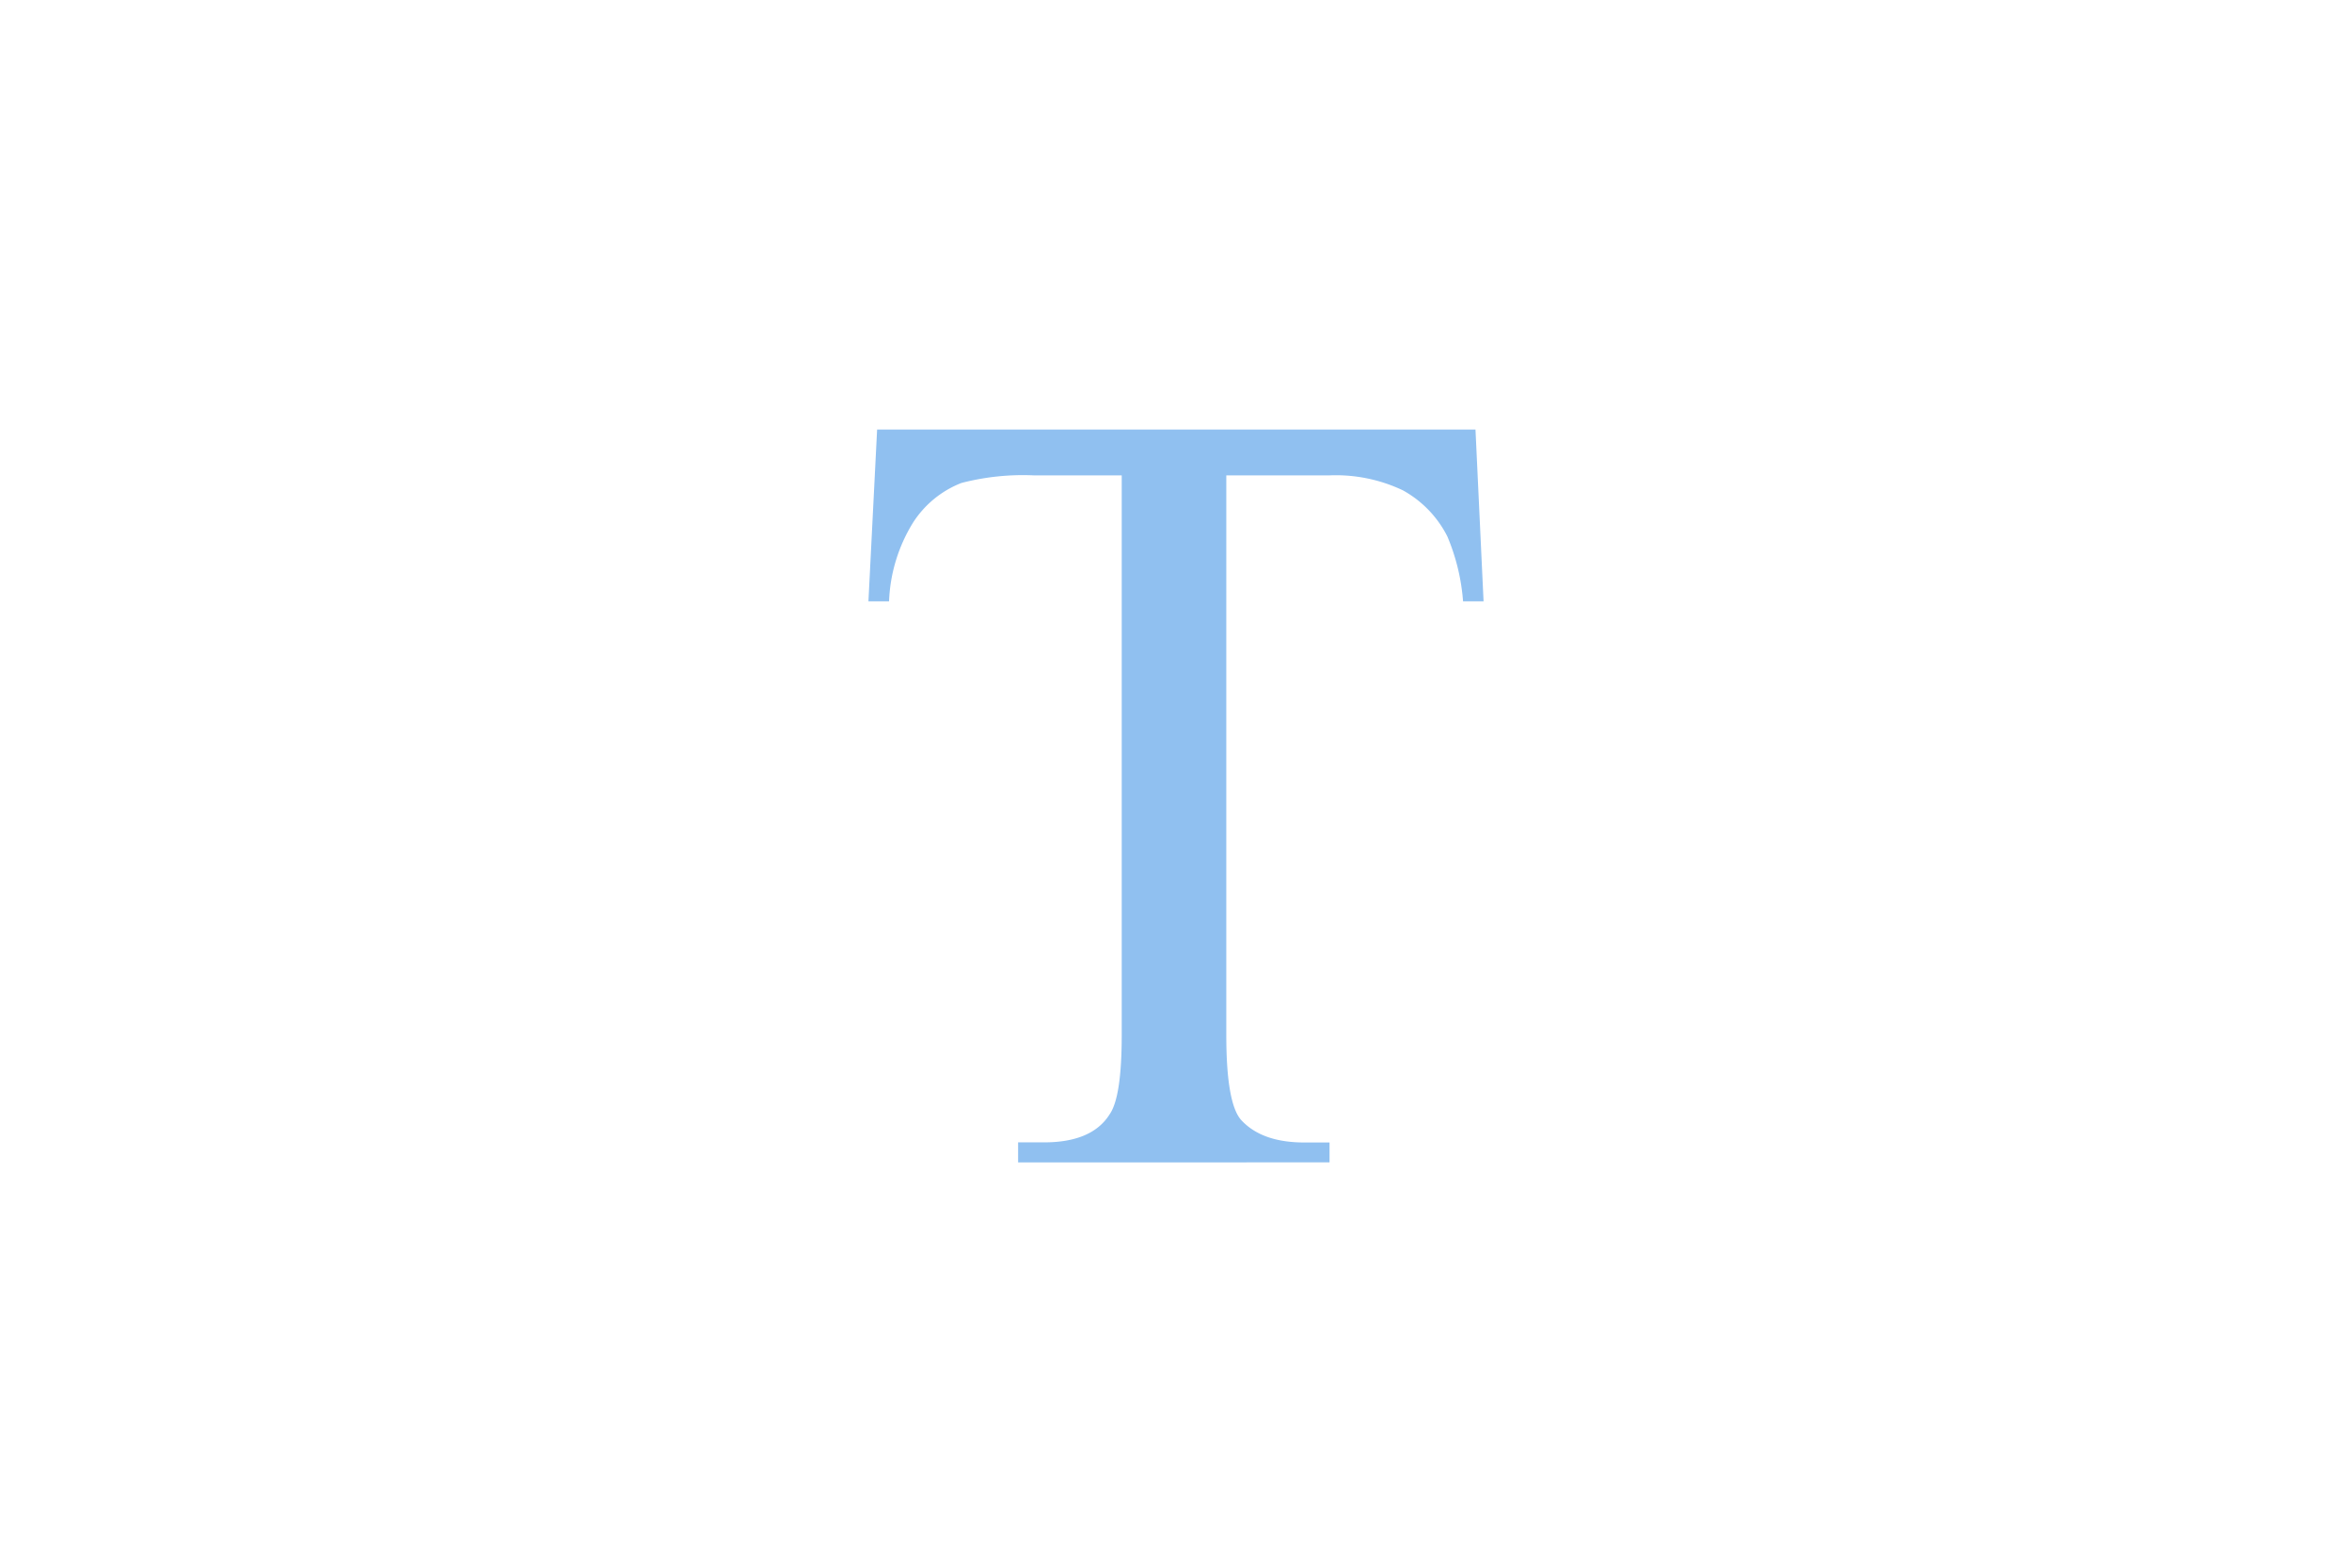 <svg id="th_color" xmlns="http://www.w3.org/2000/svg" viewBox="0 0 195 130"><defs><style>.cls-1{fill:#90c0f0;}</style></defs><g id="themecolor"><path class="cls-1" d="M122.33,35.62,123,49.87h-1.7A17.12,17.12,0,0,0,120,44.49a9,9,0,0,0-3.69-3.83,12.94,12.94,0,0,0-6.08-1.24h-8.56V85.85c0,3.74.41,6.07,1.21,7q1.71,1.89,5.25,1.89h2.1v1.65H84.41V94.73h2.16C89.13,94.73,91,94,92,92.4q1-1.44,1-6.55V39.42H85.71a20.3,20.3,0,0,0-6,.63,8.38,8.38,0,0,0-4,3.27,13.36,13.36,0,0,0-2,6.55H72l.72-14.25Z"/></g></svg>